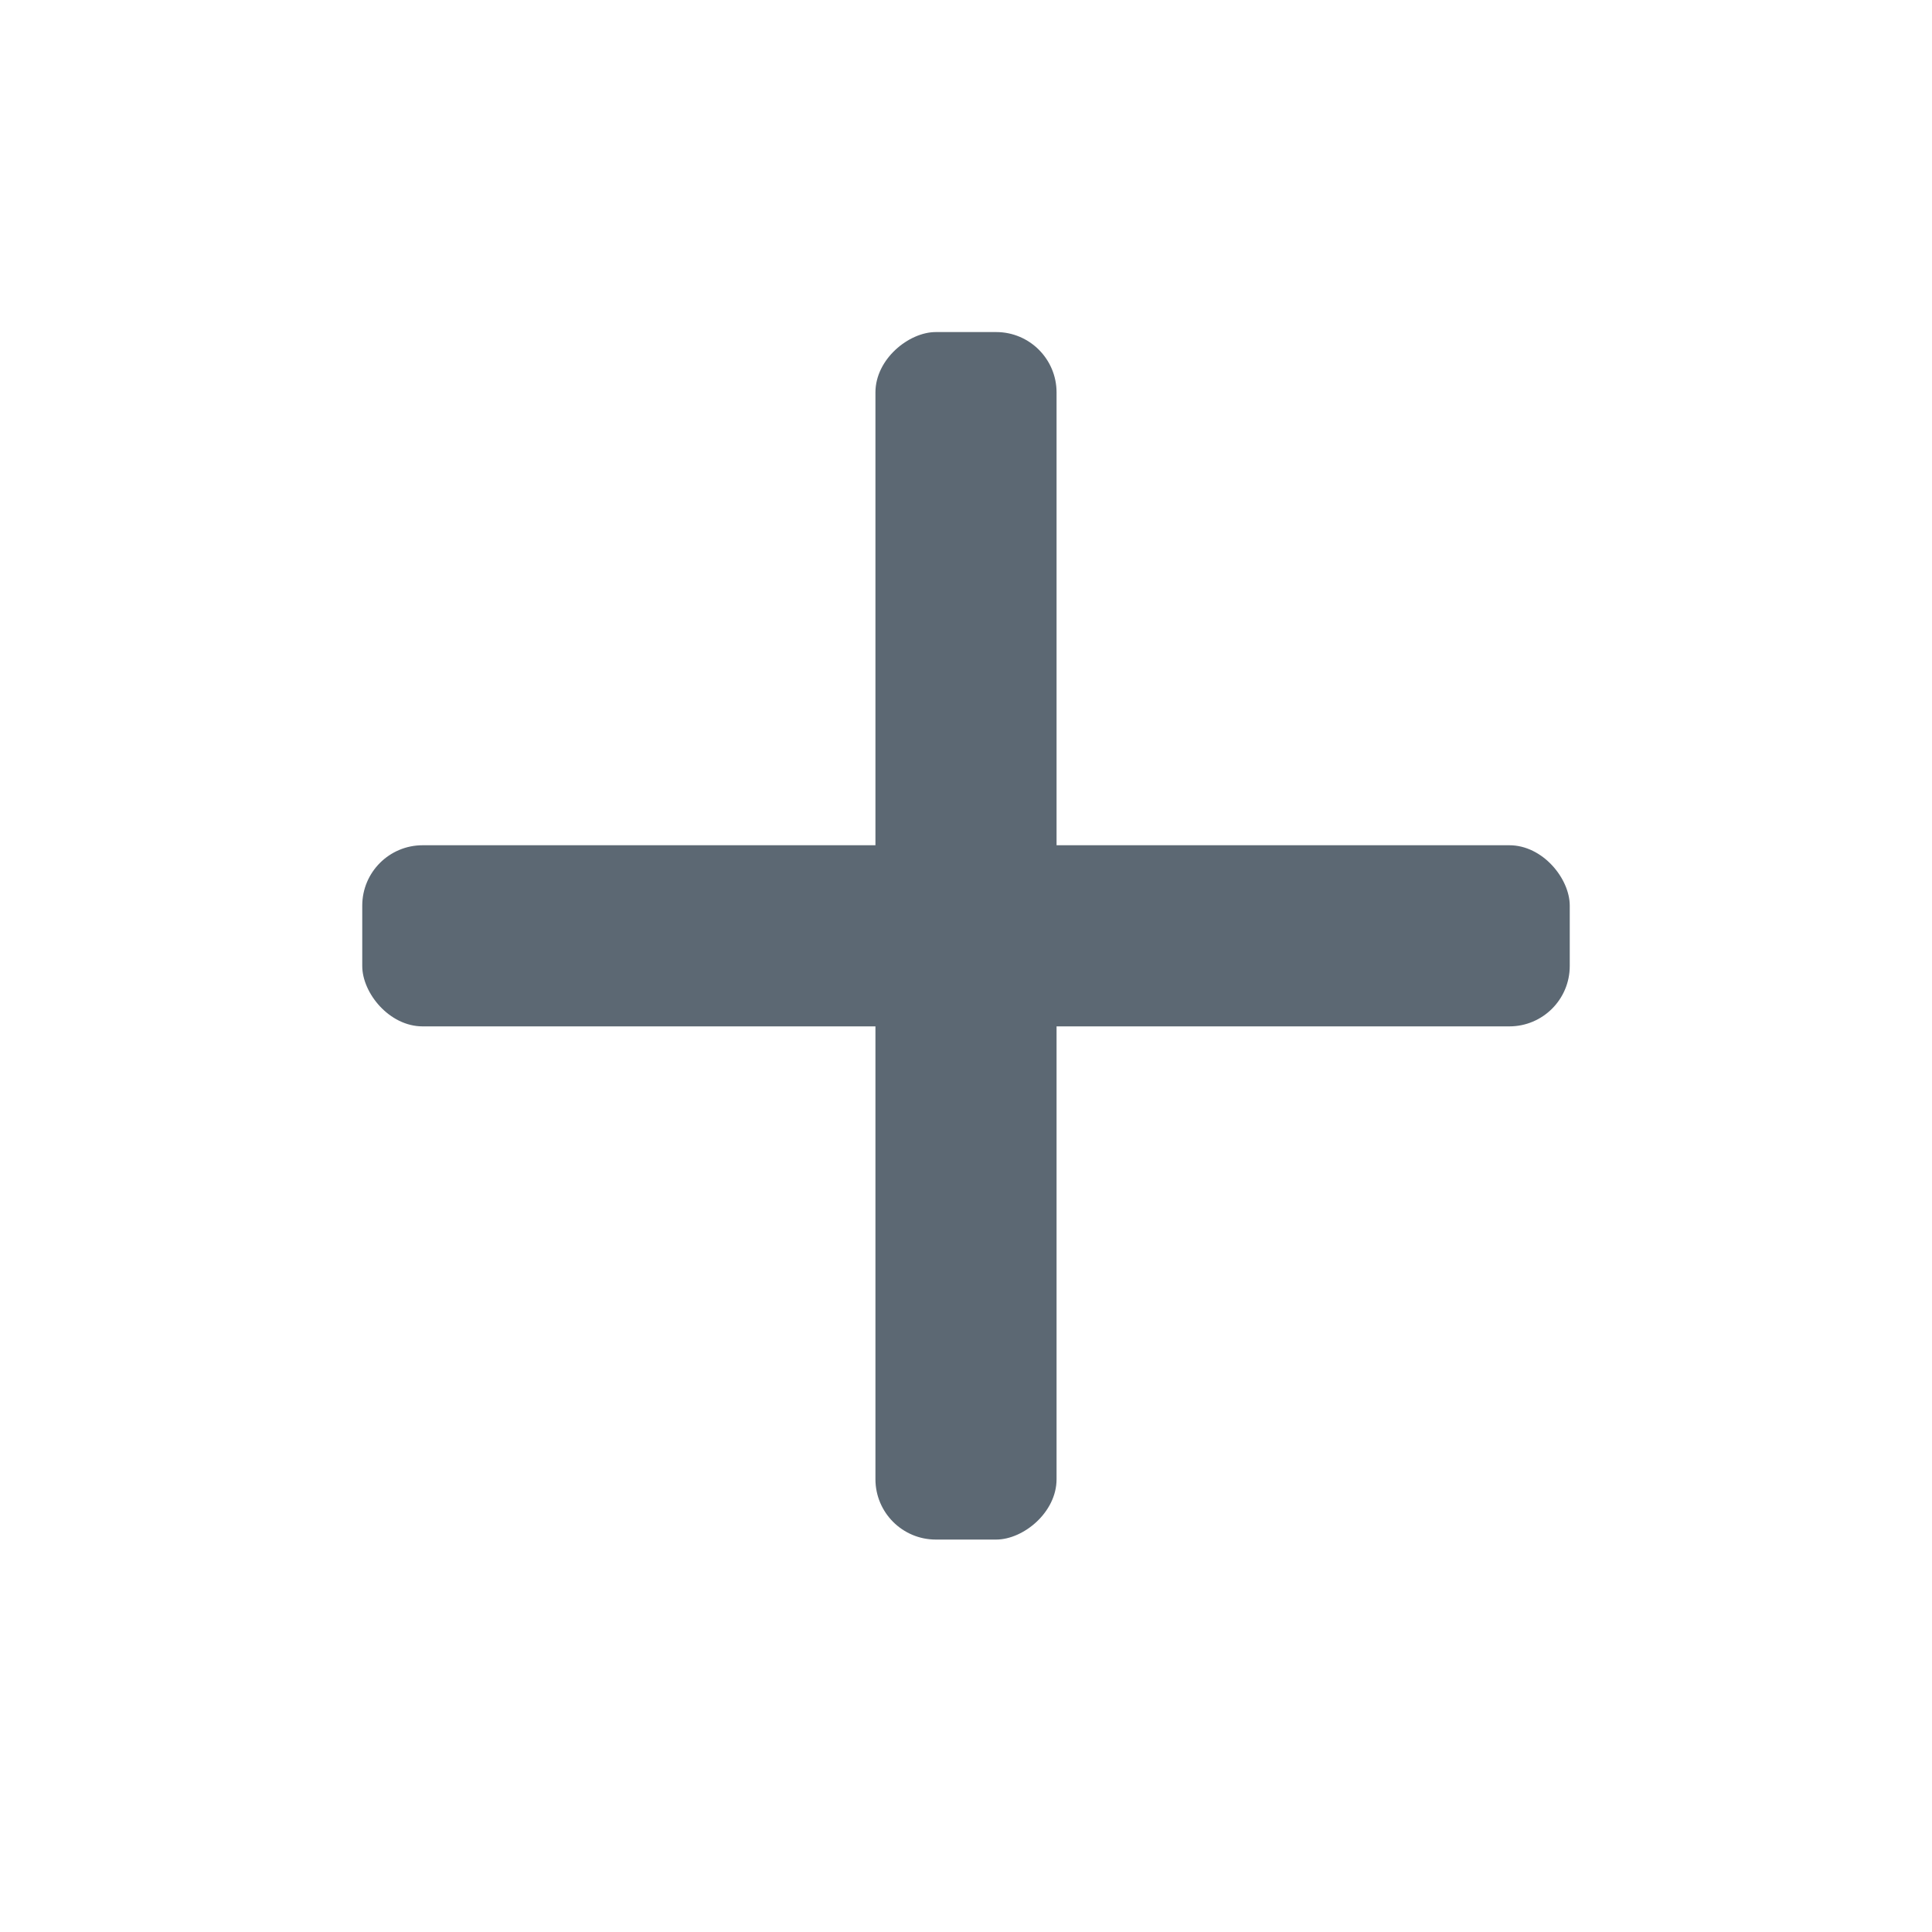 <?xml version="1.0" encoding="UTF-8"?>
<svg width="32px" height="32px" viewBox="0 0 32 32" version="1.1" xmlns="http://www.w3.org/2000/svg" xmlns:xlink="http://www.w3.org/1999/xlink">
    <title>图标/32*32/账户/新建</title>
    <g id="规范" stroke="none" stroke-width="1" fill="none" fill-rule="evenodd">
        <g id="账户" transform="translate(-68, -210)">
            <g id="图标/32*32/账户/新建" transform="translate(68, 210)">
                <rect id="矩形" fill-opacity="0.31" fill="#FFAFAF" opacity="0" x="0" y="0" width="32" height="32"></rect>
                <rect id="矩形" fill="#5C6873" x="6" y="14" width="20" height="3" rx="1"></rect>
                <rect id="矩形备份" fill="#5C6873" transform="translate(16, 15.5) rotate(-270) translate(-16, -15.5) " x="6" y="14" width="20" height="3" rx="1"></rect>
            </g>
        </g>
    </g>
</svg>